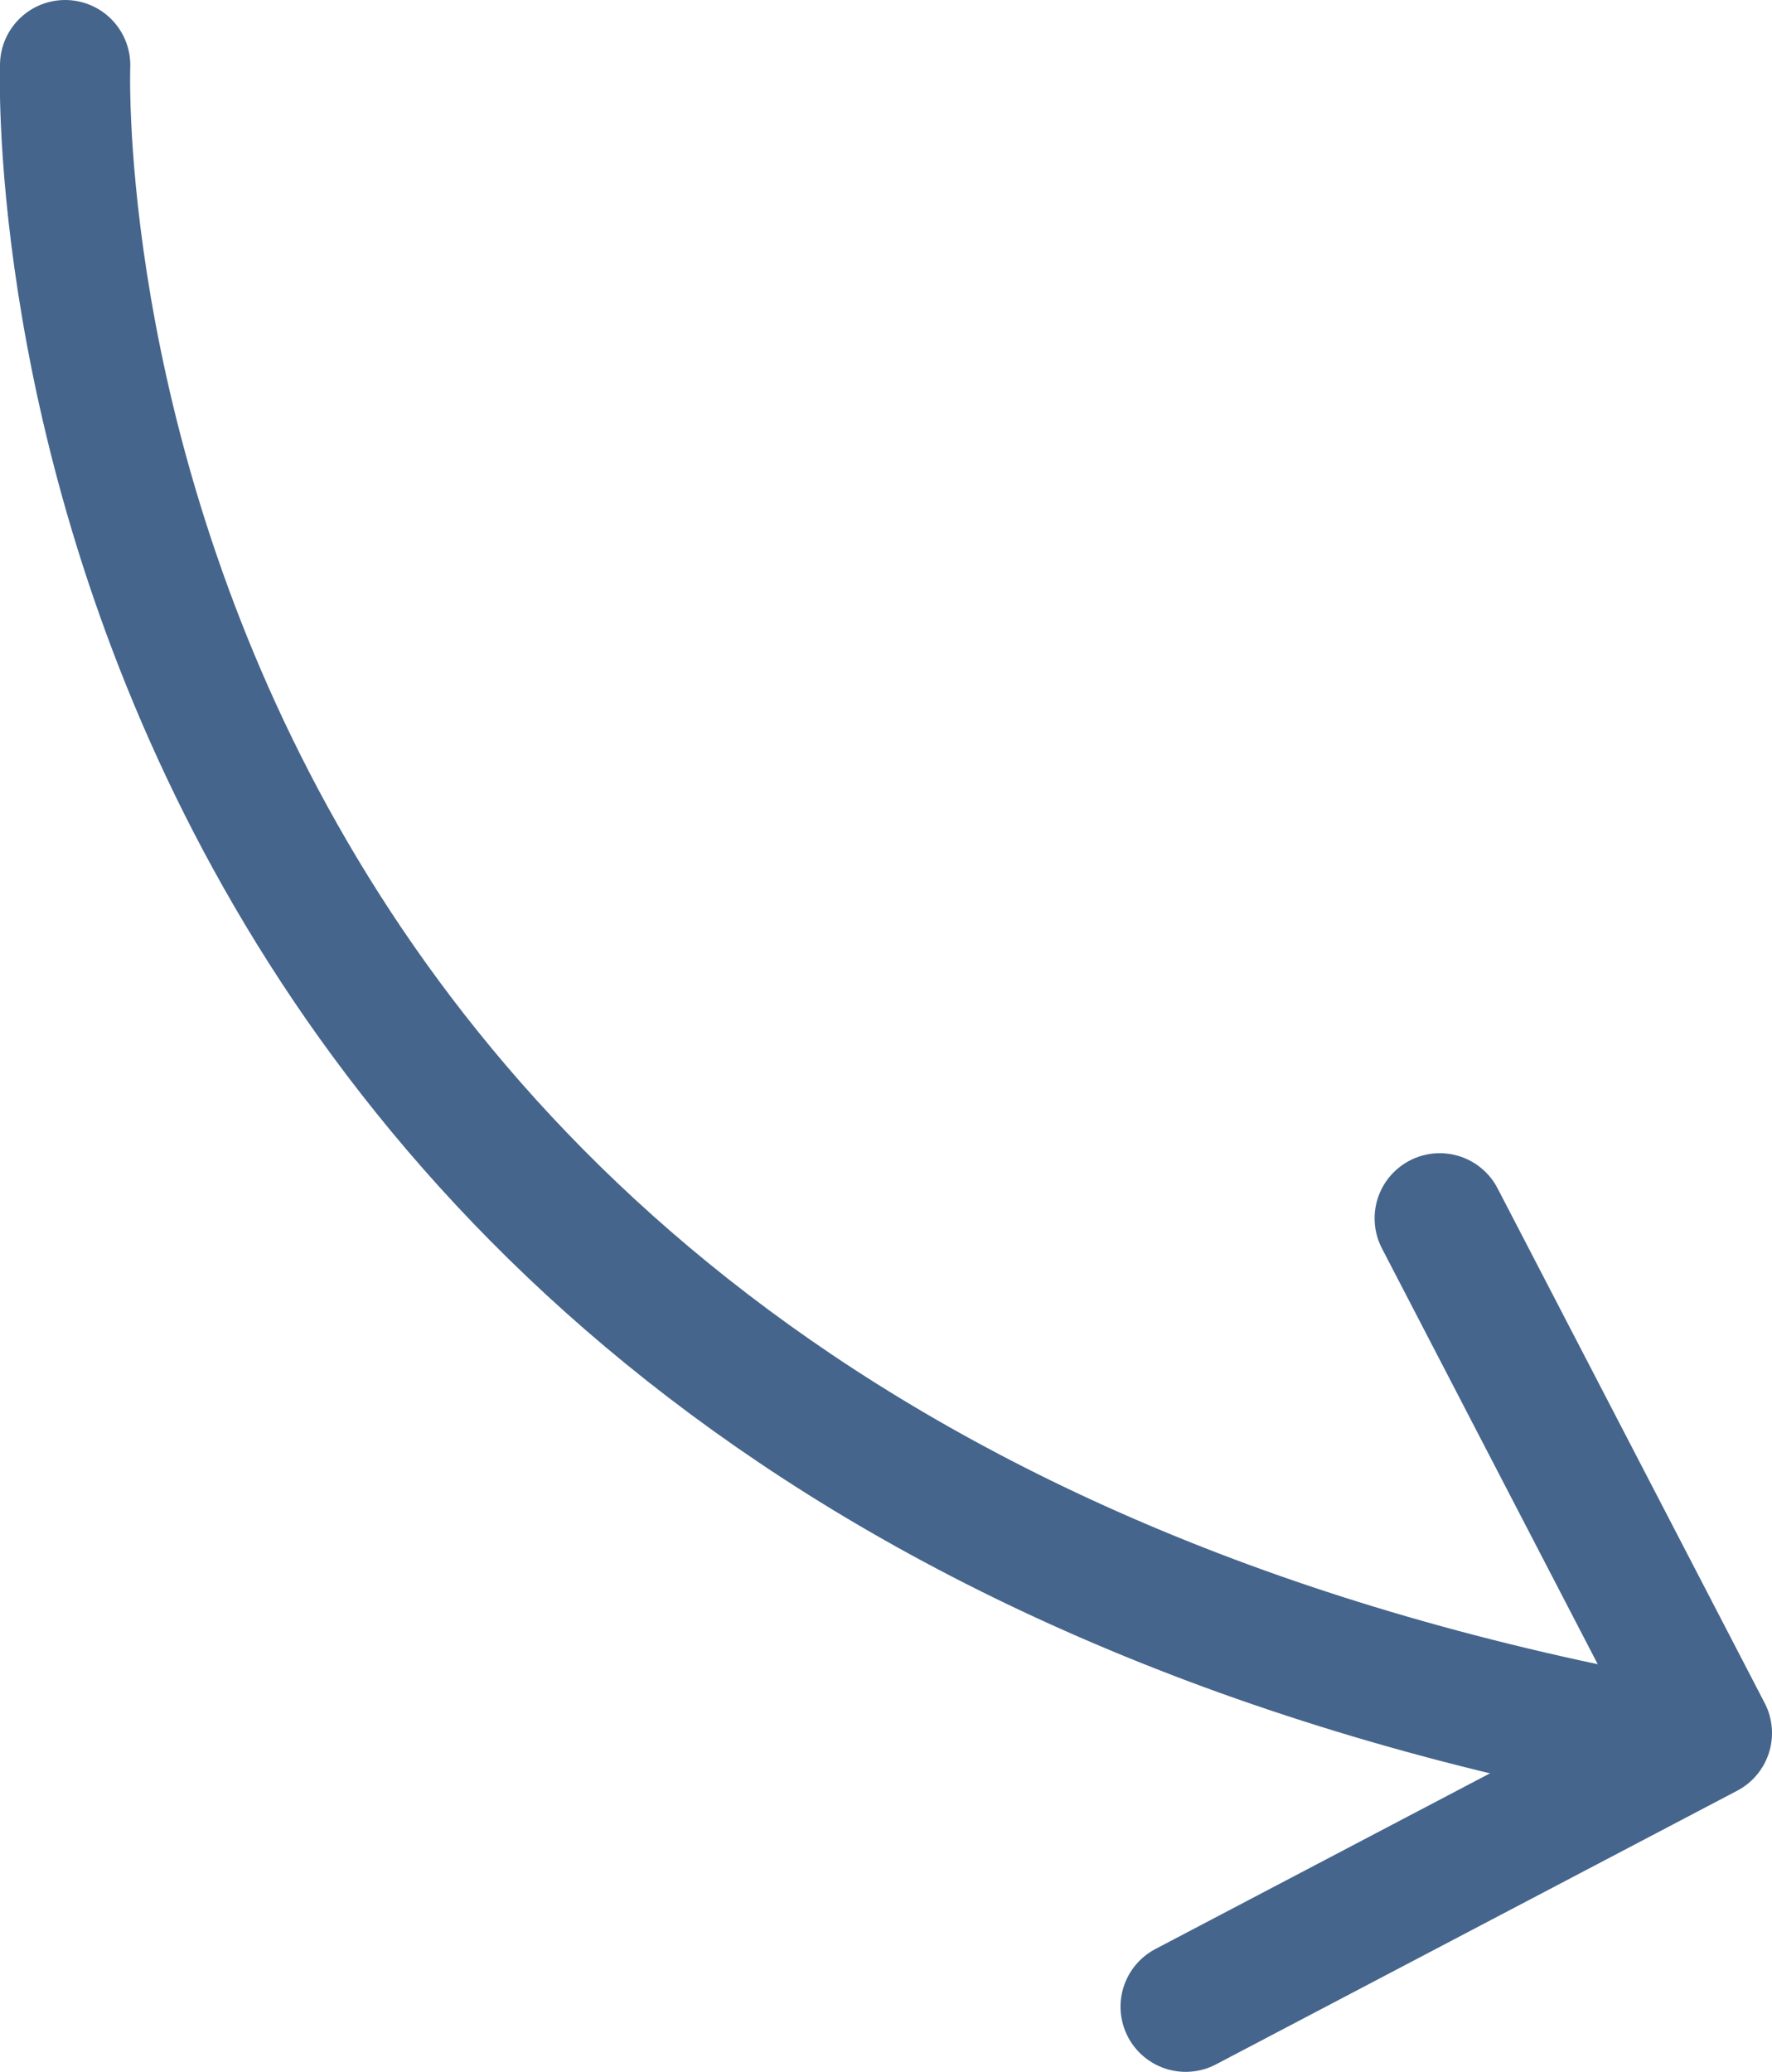 <?xml version="1.0" encoding="UTF-8"?> <!-- Generator: Adobe Illustrator 25.0.1, SVG Export Plug-In . SVG Version: 6.00 Build 0) --> <svg xmlns="http://www.w3.org/2000/svg" xmlns:xlink="http://www.w3.org/1999/xlink" id="Слой_1" x="0px" y="0px" viewBox="0 0 27.2 31.8" style="enable-background:new 0 0 27.2 31.8;" xml:space="preserve"> <style type="text/css"> .st0{fill:none;stroke:#45658C;stroke-width:2;stroke-linecap:round;stroke-linejoin:round;} </style> <path class="st0" d="M25.2,26.7C0.2,21.9,1,1,1,1"></path> <polyline class="st0" points="18.2,30.8 26.2,26.6 22.1,18.7 "></polyline> </svg> 